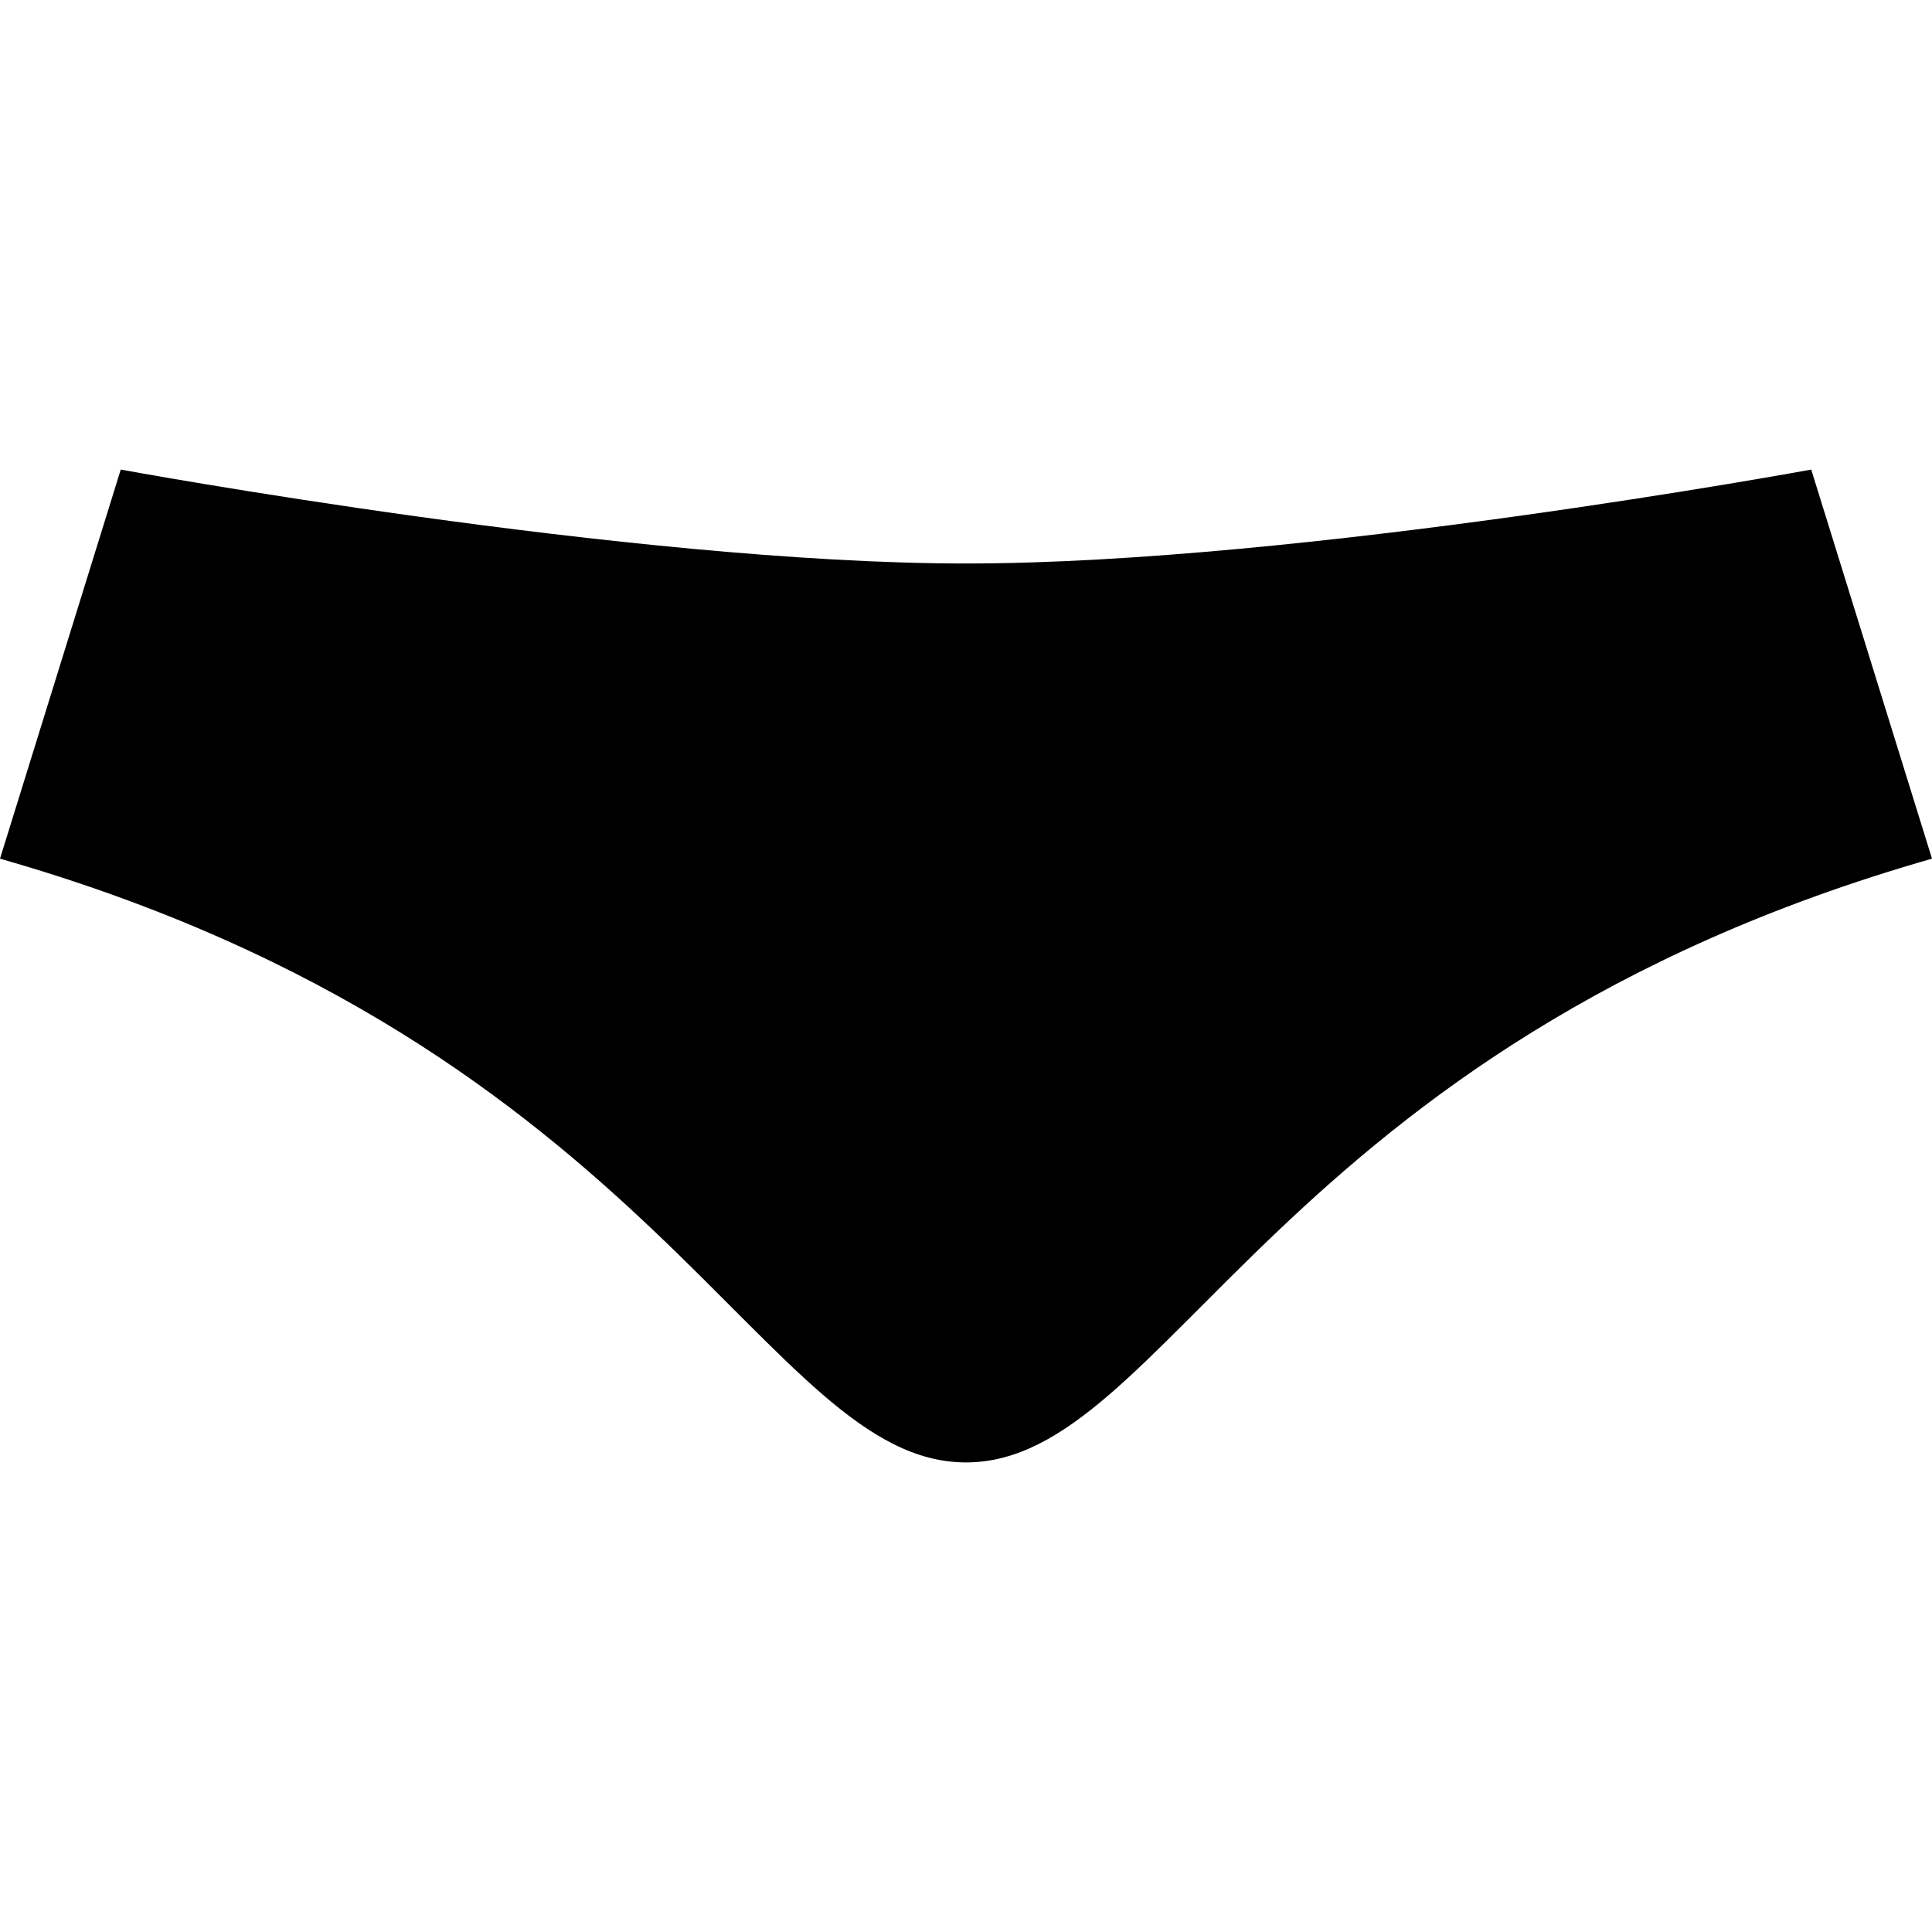 <?xml version="1.0" encoding="utf-8"?>

<!DOCTYPE svg PUBLIC "-//W3C//DTD SVG 1.1//EN" "http://www.w3.org/Graphics/SVG/1.1/DTD/svg11.dtd">
<!-- Скачано с сайта svg4.ru / Downloaded from svg4.ru -->
<svg height="800px" width="800px" version="1.1" id="_x32_" xmlns="http://www.w3.org/2000/svg" xmlns:xlink="http://www.w3.org/1999/xlink" 
	 viewBox="0 0 512 512"  xml:space="preserve">
<style type="text/css">
	.st0{fill:#000000;}
</style>
<g>
	<path class="st0" d="M479.994,124.442c0,0-135.108,24.892-223.994,24.892c-88.885,0-224-24.892-224-24.892L0,227.557
		c174.223,49.778,202.669,160,256,160c53.332,0,81.778-110.223,256-160L479.994,124.442z"/>
</g>
</svg>